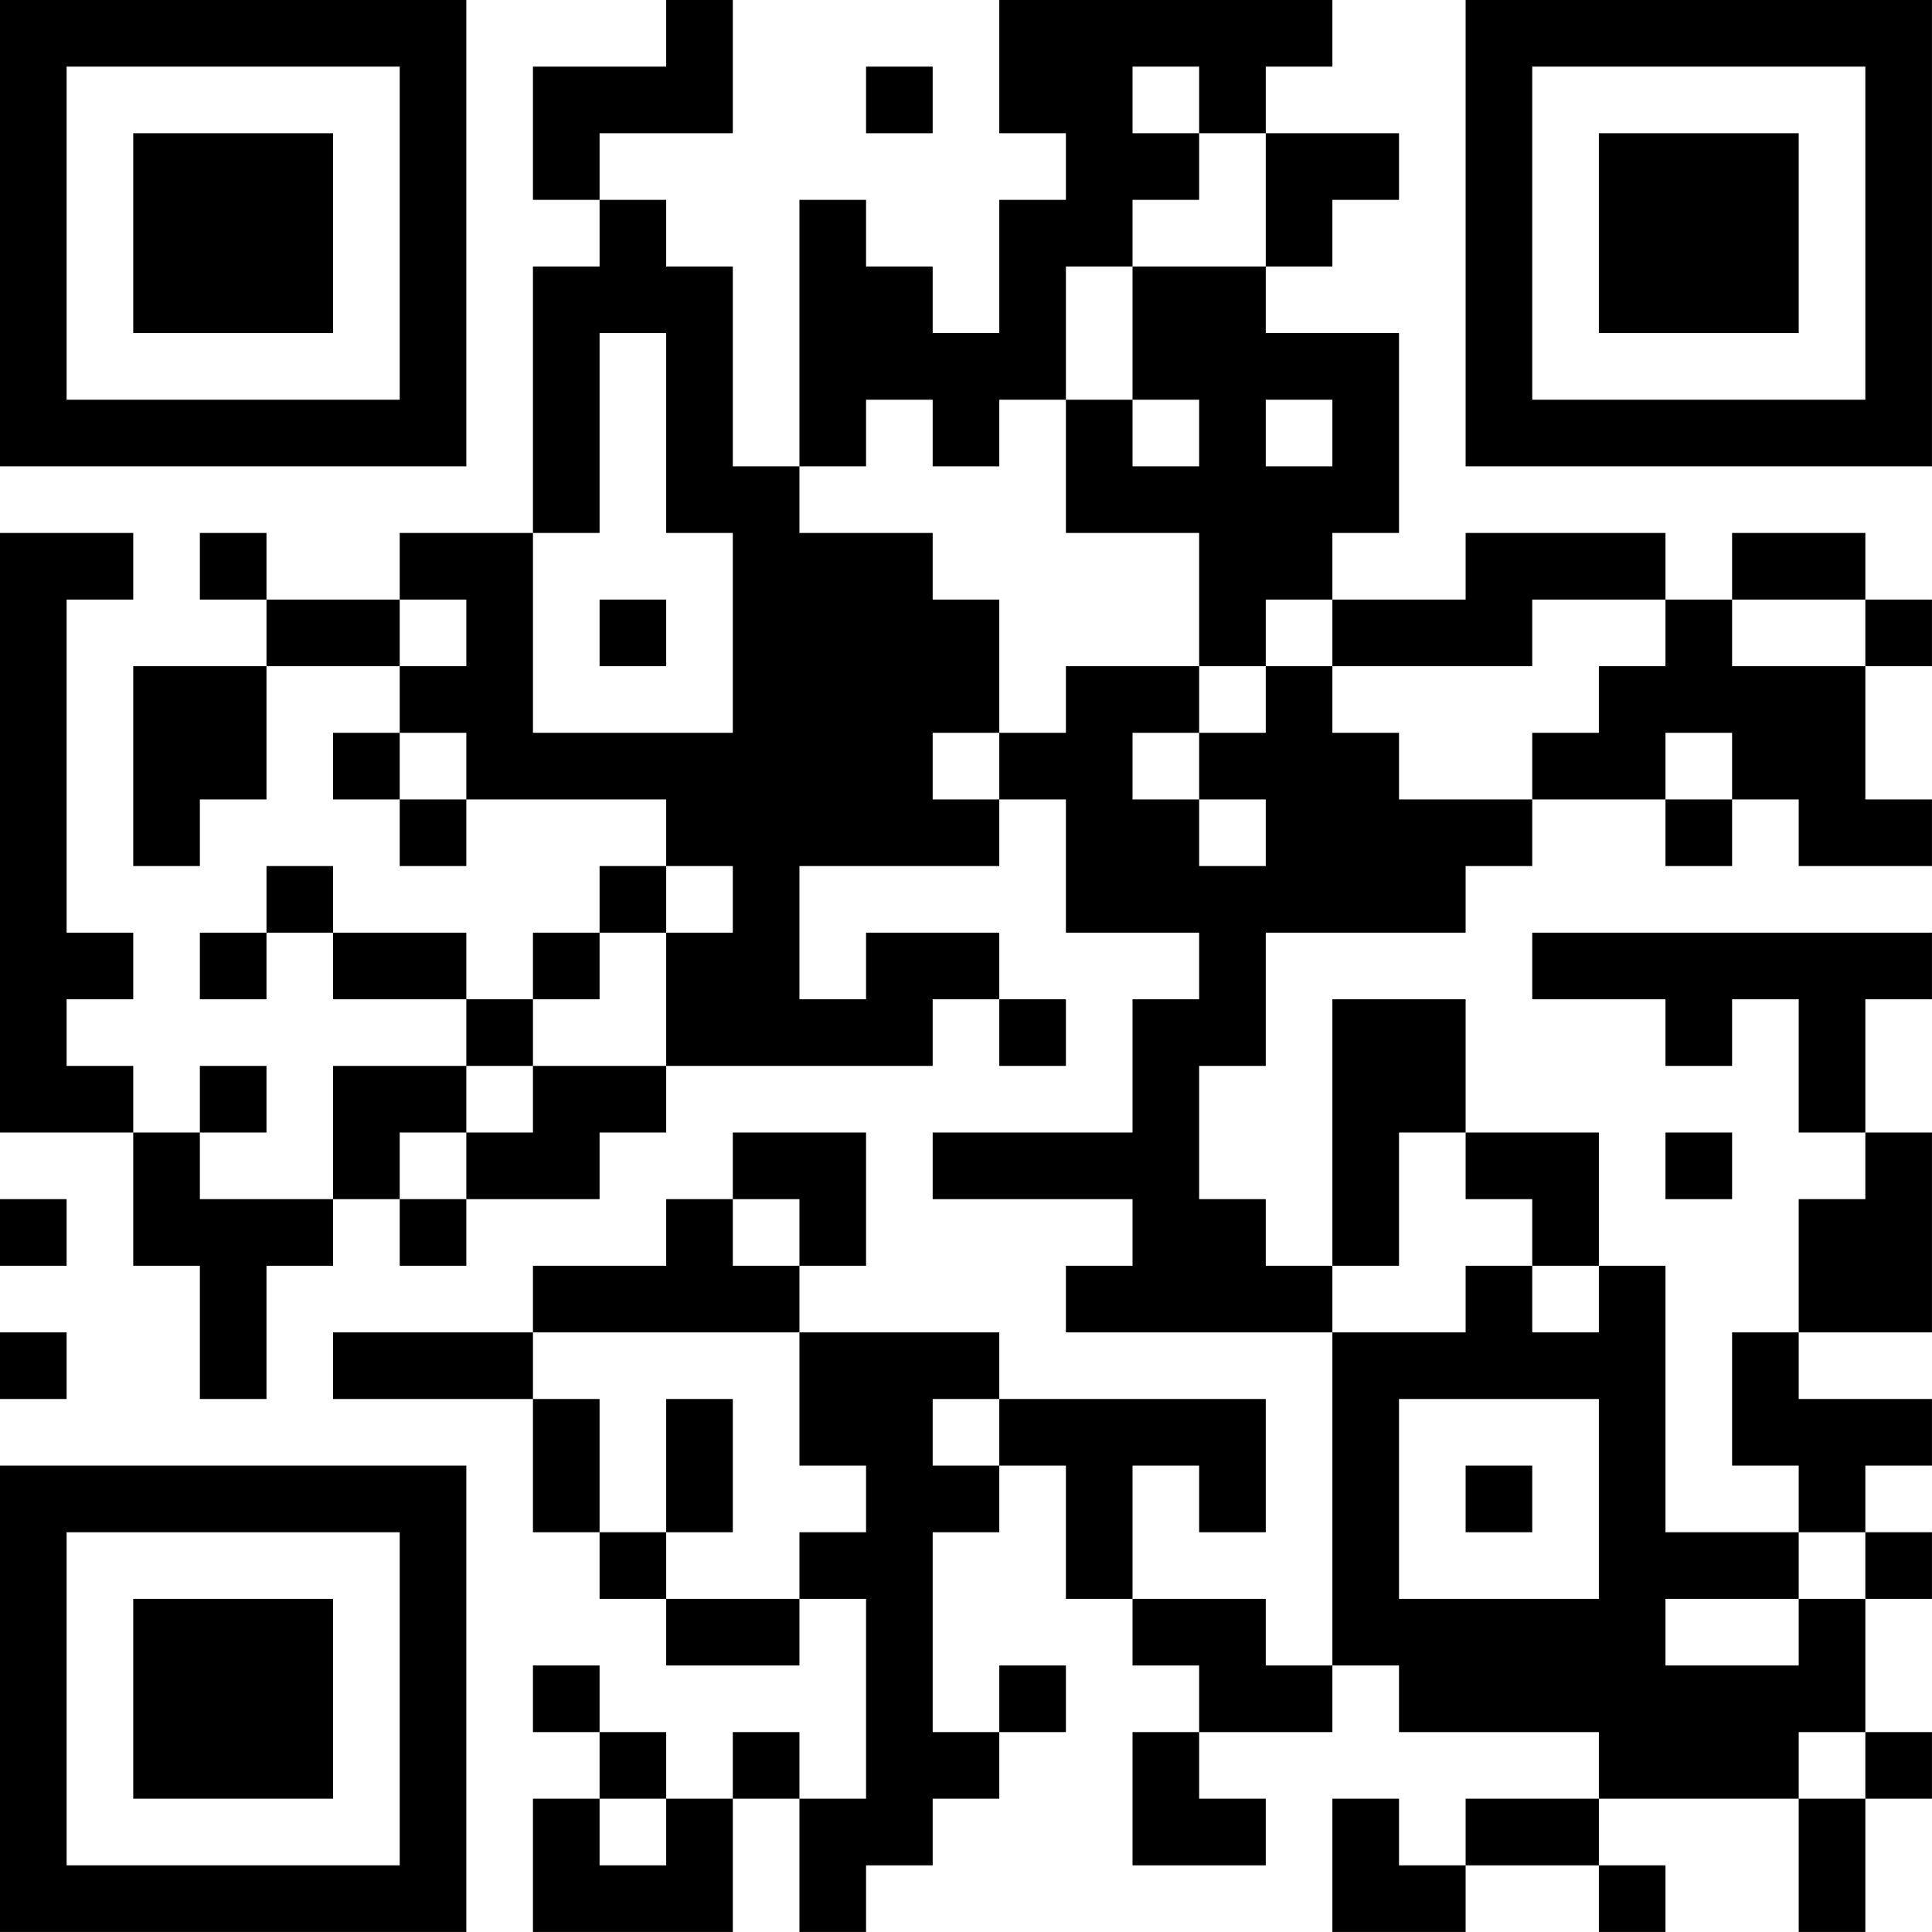 <?xml version="1.0" encoding="UTF-8"?>
<svg xmlns="http://www.w3.org/2000/svg" version="1.1" width="500" height="500" viewBox="0 0 500 500"><rect x="0" y="0" width="500" height="500" fill="#ffffff"/><g transform="scale(17.241)"><g transform="translate(0,0)"><path fill-rule="evenodd" d="M10 0L10 1L8 1L8 3L9 3L9 4L8 4L8 8L6 8L6 9L4 9L4 8L3 8L3 9L4 9L4 10L2 10L2 13L3 13L3 12L4 12L4 10L6 10L6 11L5 11L5 12L6 12L6 13L7 13L7 12L10 12L10 13L9 13L9 14L8 14L8 15L7 15L7 14L5 14L5 13L4 13L4 14L3 14L3 15L4 15L4 14L5 14L5 15L7 15L7 16L5 16L5 18L3 18L3 17L4 17L4 16L3 16L3 17L2 17L2 16L1 16L1 15L2 15L2 14L1 14L1 9L2 9L2 8L0 8L0 17L2 17L2 19L3 19L3 21L4 21L4 19L5 19L5 18L6 18L6 19L7 19L7 18L9 18L9 17L10 17L10 16L14 16L14 15L15 15L15 16L16 16L16 15L15 15L15 14L13 14L13 15L12 15L12 13L15 13L15 12L16 12L16 14L18 14L18 15L17 15L17 17L14 17L14 18L17 18L17 19L16 19L16 20L20 20L20 25L19 25L19 24L17 24L17 22L18 22L18 23L19 23L19 21L15 21L15 20L12 20L12 19L13 19L13 17L11 17L11 18L10 18L10 19L8 19L8 20L5 20L5 21L8 21L8 23L9 23L9 24L10 24L10 25L12 25L12 24L13 24L13 27L12 27L12 26L11 26L11 27L10 27L10 26L9 26L9 25L8 25L8 26L9 26L9 27L8 27L8 29L11 29L11 27L12 27L12 29L13 29L13 28L14 28L14 27L15 27L15 26L16 26L16 25L15 25L15 26L14 26L14 23L15 23L15 22L16 22L16 24L17 24L17 25L18 25L18 26L17 26L17 28L19 28L19 27L18 27L18 26L20 26L20 25L21 25L21 26L24 26L24 27L22 27L22 28L21 28L21 27L20 27L20 29L22 29L22 28L24 28L24 29L25 29L25 28L24 28L24 27L27 27L27 29L28 29L28 27L29 27L29 26L28 26L28 24L29 24L29 23L28 23L28 22L29 22L29 21L27 21L27 20L29 20L29 17L28 17L28 15L29 15L29 14L23 14L23 15L25 15L25 16L26 16L26 15L27 15L27 17L28 17L28 18L27 18L27 20L26 20L26 22L27 22L27 23L25 23L25 19L24 19L24 17L22 17L22 15L20 15L20 19L19 19L19 18L18 18L18 16L19 16L19 14L22 14L22 13L23 13L23 12L25 12L25 13L26 13L26 12L27 12L27 13L29 13L29 12L28 12L28 10L29 10L29 9L28 9L28 8L26 8L26 9L25 9L25 8L22 8L22 9L20 9L20 8L21 8L21 5L19 5L19 4L20 4L20 3L21 3L21 2L19 2L19 1L20 1L20 0L15 0L15 2L16 2L16 3L15 3L15 5L14 5L14 4L13 4L13 3L12 3L12 7L11 7L11 4L10 4L10 3L9 3L9 2L11 2L11 0ZM13 1L13 2L14 2L14 1ZM17 1L17 2L18 2L18 3L17 3L17 4L16 4L16 6L15 6L15 7L14 7L14 6L13 6L13 7L12 7L12 8L14 8L14 9L15 9L15 11L14 11L14 12L15 12L15 11L16 11L16 10L18 10L18 11L17 11L17 12L18 12L18 13L19 13L19 12L18 12L18 11L19 11L19 10L20 10L20 11L21 11L21 12L23 12L23 11L24 11L24 10L25 10L25 9L23 9L23 10L20 10L20 9L19 9L19 10L18 10L18 8L16 8L16 6L17 6L17 7L18 7L18 6L17 6L17 4L19 4L19 2L18 2L18 1ZM9 5L9 8L8 8L8 11L11 11L11 8L10 8L10 5ZM19 6L19 7L20 7L20 6ZM6 9L6 10L7 10L7 9ZM9 9L9 10L10 10L10 9ZM26 9L26 10L28 10L28 9ZM6 11L6 12L7 12L7 11ZM25 11L25 12L26 12L26 11ZM10 13L10 14L9 14L9 15L8 15L8 16L7 16L7 17L6 17L6 18L7 18L7 17L8 17L8 16L10 16L10 14L11 14L11 13ZM21 17L21 19L20 19L20 20L22 20L22 19L23 19L23 20L24 20L24 19L23 19L23 18L22 18L22 17ZM25 17L25 18L26 18L26 17ZM0 18L0 19L1 19L1 18ZM11 18L11 19L12 19L12 18ZM0 20L0 21L1 21L1 20ZM8 20L8 21L9 21L9 23L10 23L10 24L12 24L12 23L13 23L13 22L12 22L12 20ZM10 21L10 23L11 23L11 21ZM14 21L14 22L15 22L15 21ZM21 21L21 24L24 24L24 21ZM22 22L22 23L23 23L23 22ZM27 23L27 24L25 24L25 25L27 25L27 24L28 24L28 23ZM27 26L27 27L28 27L28 26ZM9 27L9 28L10 28L10 27ZM0 0L0 7L7 7L7 0ZM1 1L1 6L6 6L6 1ZM2 2L2 5L5 5L5 2ZM22 0L22 7L29 7L29 0ZM23 1L23 6L28 6L28 1ZM24 2L24 5L27 5L27 2ZM0 22L0 29L7 29L7 22ZM1 23L1 28L6 28L6 23ZM2 24L2 27L5 27L5 24Z" fill="#000000"/></g></g></svg>
